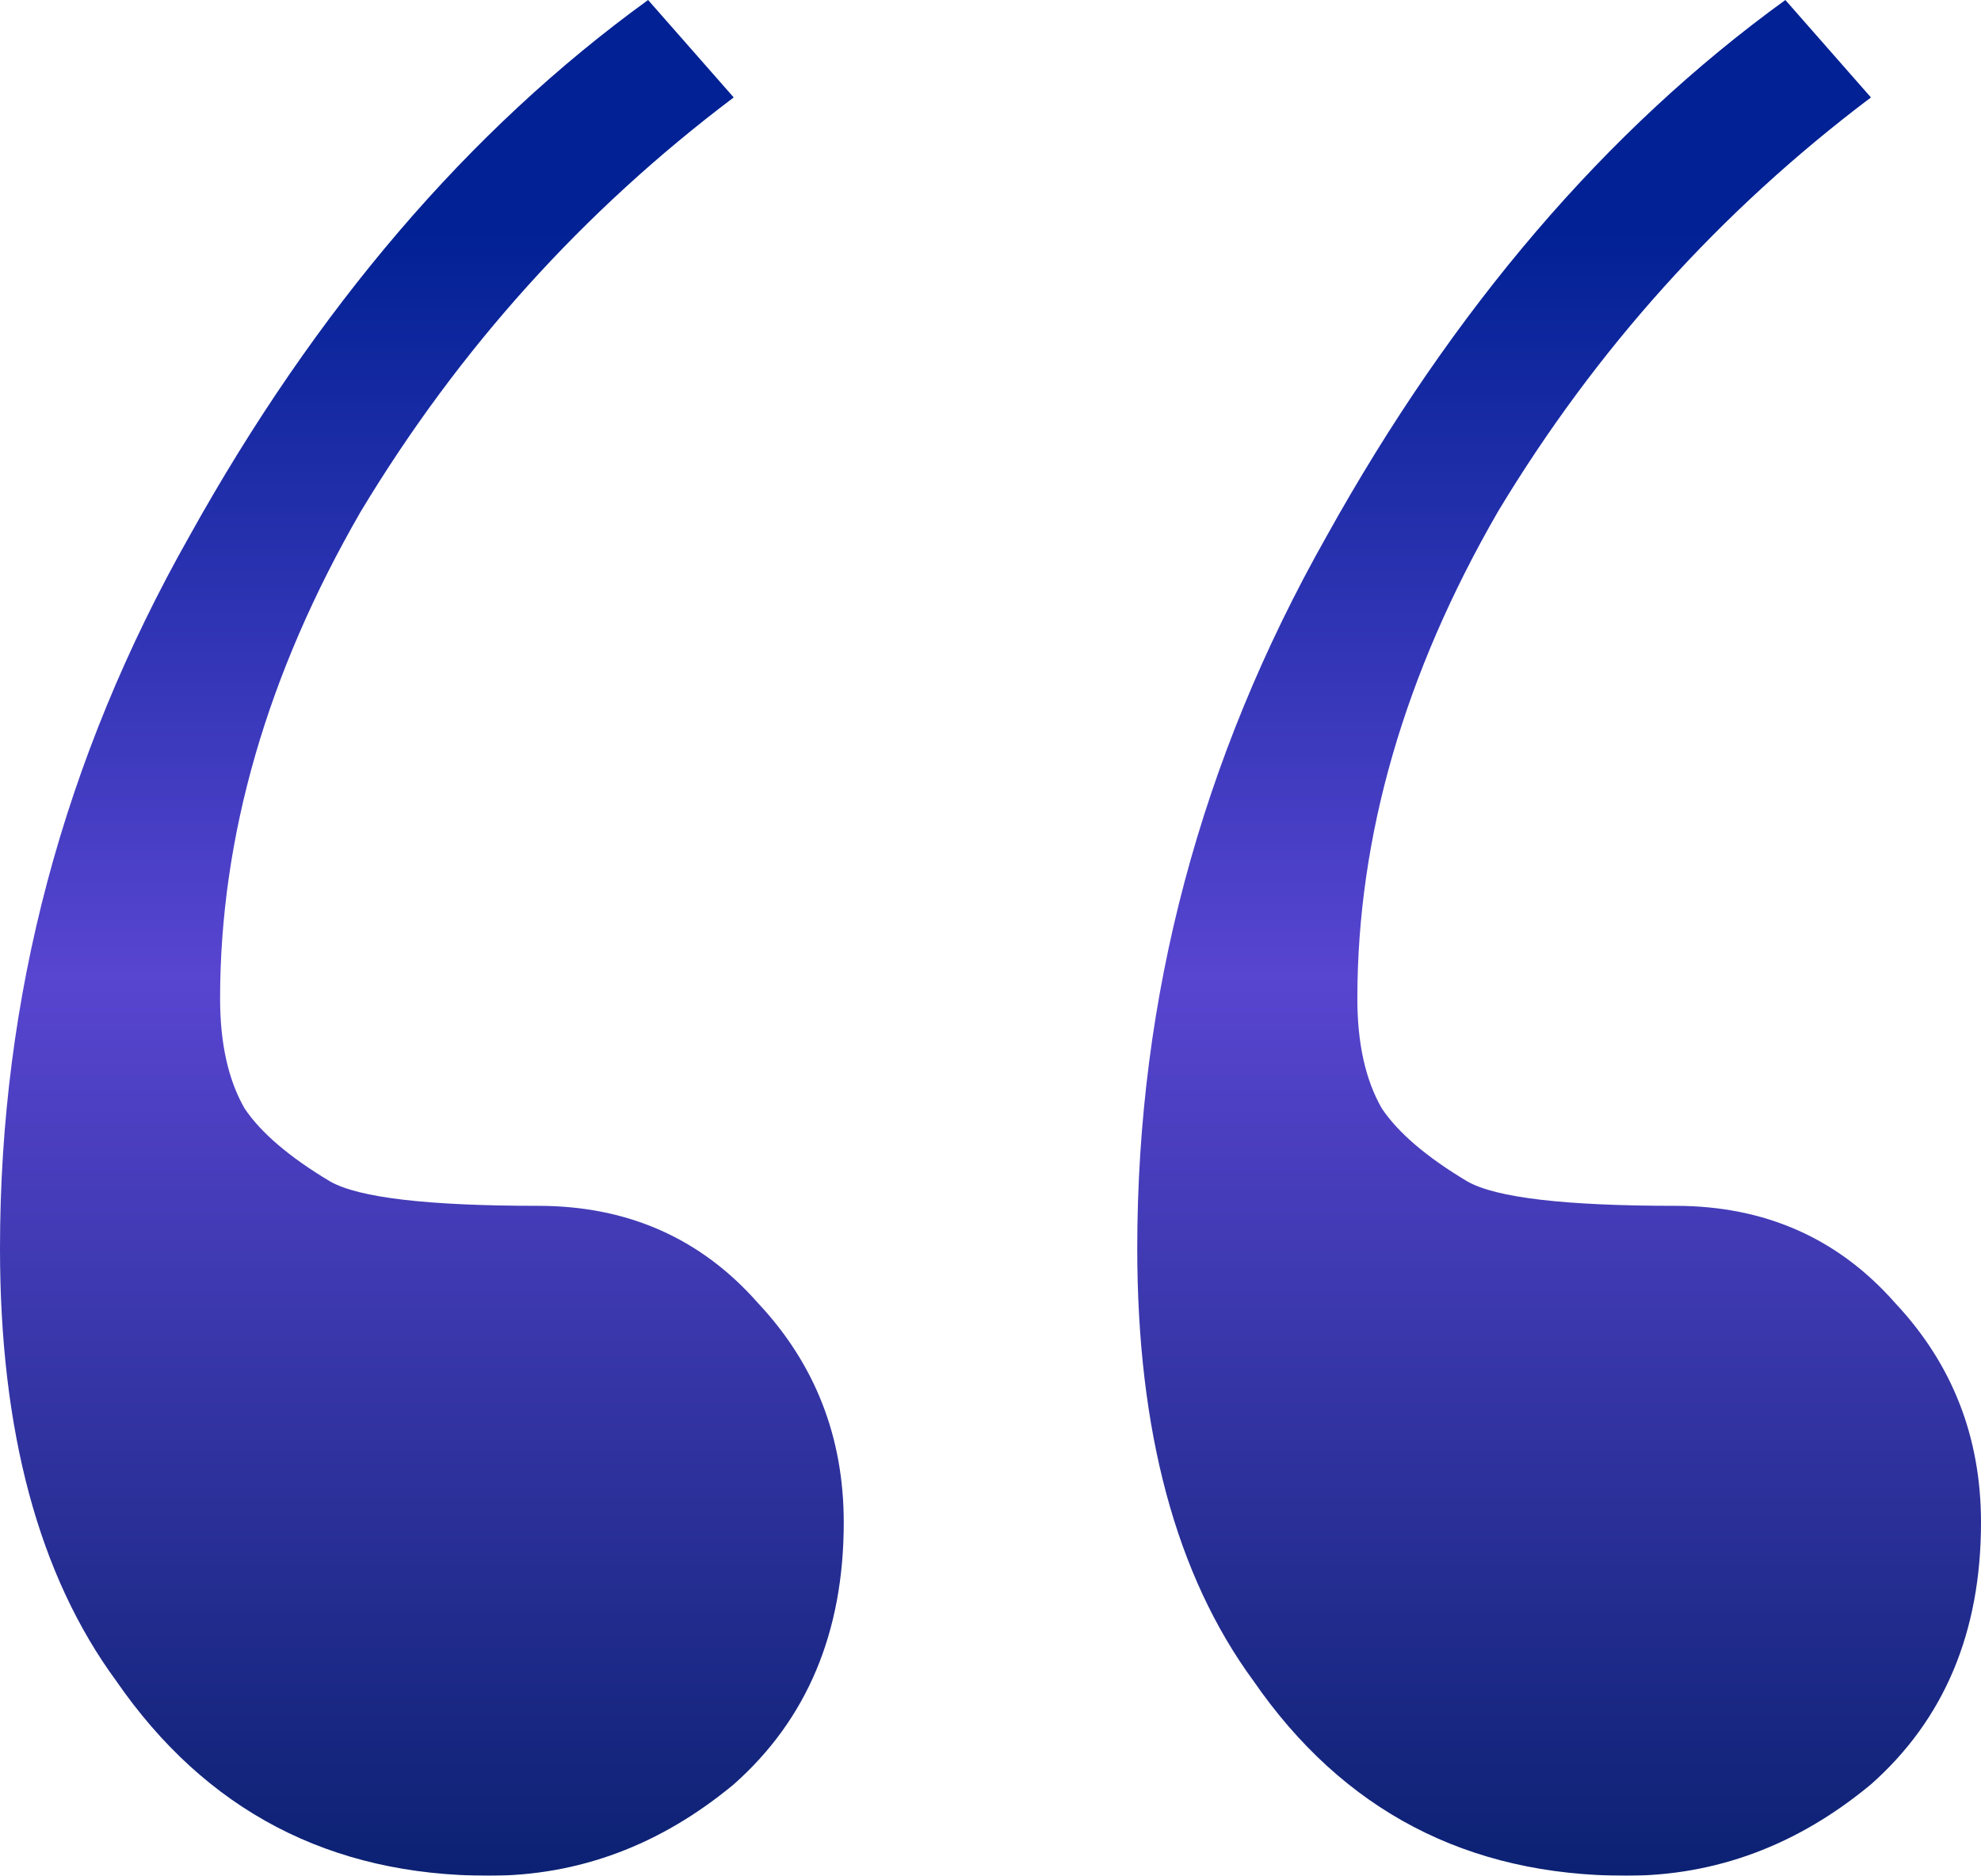 <?xml version="1.0" encoding="UTF-8"?> <svg xmlns="http://www.w3.org/2000/svg" width="75" height="71" viewBox="0 0 75 71" fill="none"> <g filter="url(#filter0_ii_7131_102)"> <path d="M18.518 71C12.5 71 7.793 68.541 4.398 63.623C1.466 59.628 0 54.172 0 47.257C0 37.728 2.392 28.738 7.176 20.286C11.96 11.68 17.747 4.918 24.537 0L27.778 3.688C22.068 7.991 17.361 13.216 13.657 19.364C10.108 25.511 8.333 31.658 8.333 37.805C8.333 39.496 8.642 40.879 9.259 41.955C9.877 42.877 10.957 43.799 12.5 44.721C13.58 45.336 16.204 45.643 20.37 45.643C23.765 45.643 26.543 46.872 28.704 49.331C30.864 51.636 31.944 54.403 31.944 57.63C31.944 61.779 30.556 65.083 27.778 67.542C25 69.847 21.914 71 18.518 71ZM61.574 71C55.556 71 50.849 68.541 47.454 63.623C44.522 59.628 43.056 54.172 43.056 47.257C43.056 37.728 45.447 28.738 50.231 20.286C55.015 11.68 60.803 4.918 67.593 0L70.833 3.688C65.124 7.991 60.417 13.216 56.713 19.364C53.164 25.511 51.389 31.658 51.389 37.805C51.389 39.496 51.697 40.879 52.315 41.955C52.932 42.877 54.012 43.799 55.556 44.721C56.636 45.336 59.259 45.643 63.426 45.643C66.821 45.643 69.599 46.872 71.759 49.331C73.92 51.636 75 54.403 75 57.63C75 61.779 73.611 65.083 70.833 67.542C68.056 69.847 64.969 71 61.574 71Z" fill="url(#paint0_linear_7131_102)"></path> </g> <defs> <filter id="filter0_ii_7131_102" x="-1" y="-1" width="77" height="73" filterUnits="userSpaceOnUse" color-interpolation-filters="sRGB"> <feFlood flood-opacity="0" result="BackgroundImageFix"></feFlood> <feBlend mode="normal" in="SourceGraphic" in2="BackgroundImageFix" result="shape"></feBlend> <feColorMatrix in="SourceAlpha" type="matrix" values="0 0 0 0 0 0 0 0 0 0 0 0 0 0 0 0 0 0 127 0" result="hardAlpha"></feColorMatrix> <feOffset dx="1" dy="1"></feOffset> <feGaussianBlur stdDeviation="1"></feGaussianBlur> <feComposite in2="hardAlpha" operator="arithmetic" k2="-1" k3="1"></feComposite> <feColorMatrix type="matrix" values="0 0 0 0 0 0 0 0 0 0 0 0 0 0 0 0 0 0 0.16 0"></feColorMatrix> <feBlend mode="normal" in2="shape" result="effect1_innerShadow_7131_102"></feBlend> <feColorMatrix in="SourceAlpha" type="matrix" values="0 0 0 0 0 0 0 0 0 0 0 0 0 0 0 0 0 0 127 0" result="hardAlpha"></feColorMatrix> <feOffset dx="-1" dy="-1"></feOffset> <feGaussianBlur stdDeviation="1"></feGaussianBlur> <feComposite in2="hardAlpha" operator="arithmetic" k2="-1" k3="1"></feComposite> <feColorMatrix type="matrix" values="0 0 0 0 0 0 0 0 0 0 0 0 0 0 0 0 0 0 0.16 0"></feColorMatrix> <feBlend mode="normal" in2="effect1_innerShadow_7131_102" result="effect2_innerShadow_7131_102"></feBlend> </filter> <linearGradient id="paint0_linear_7131_102" x1="37.5" y1="0" x2="37.5" y2="71" gradientUnits="userSpaceOnUse"> <stop offset="0.12" stop-color="#012194"></stop> <stop offset="0.521" stop-color="#5845D0"></stop> <stop offset="1" stop-color="#0B2172"></stop> </linearGradient> </defs> </svg> 